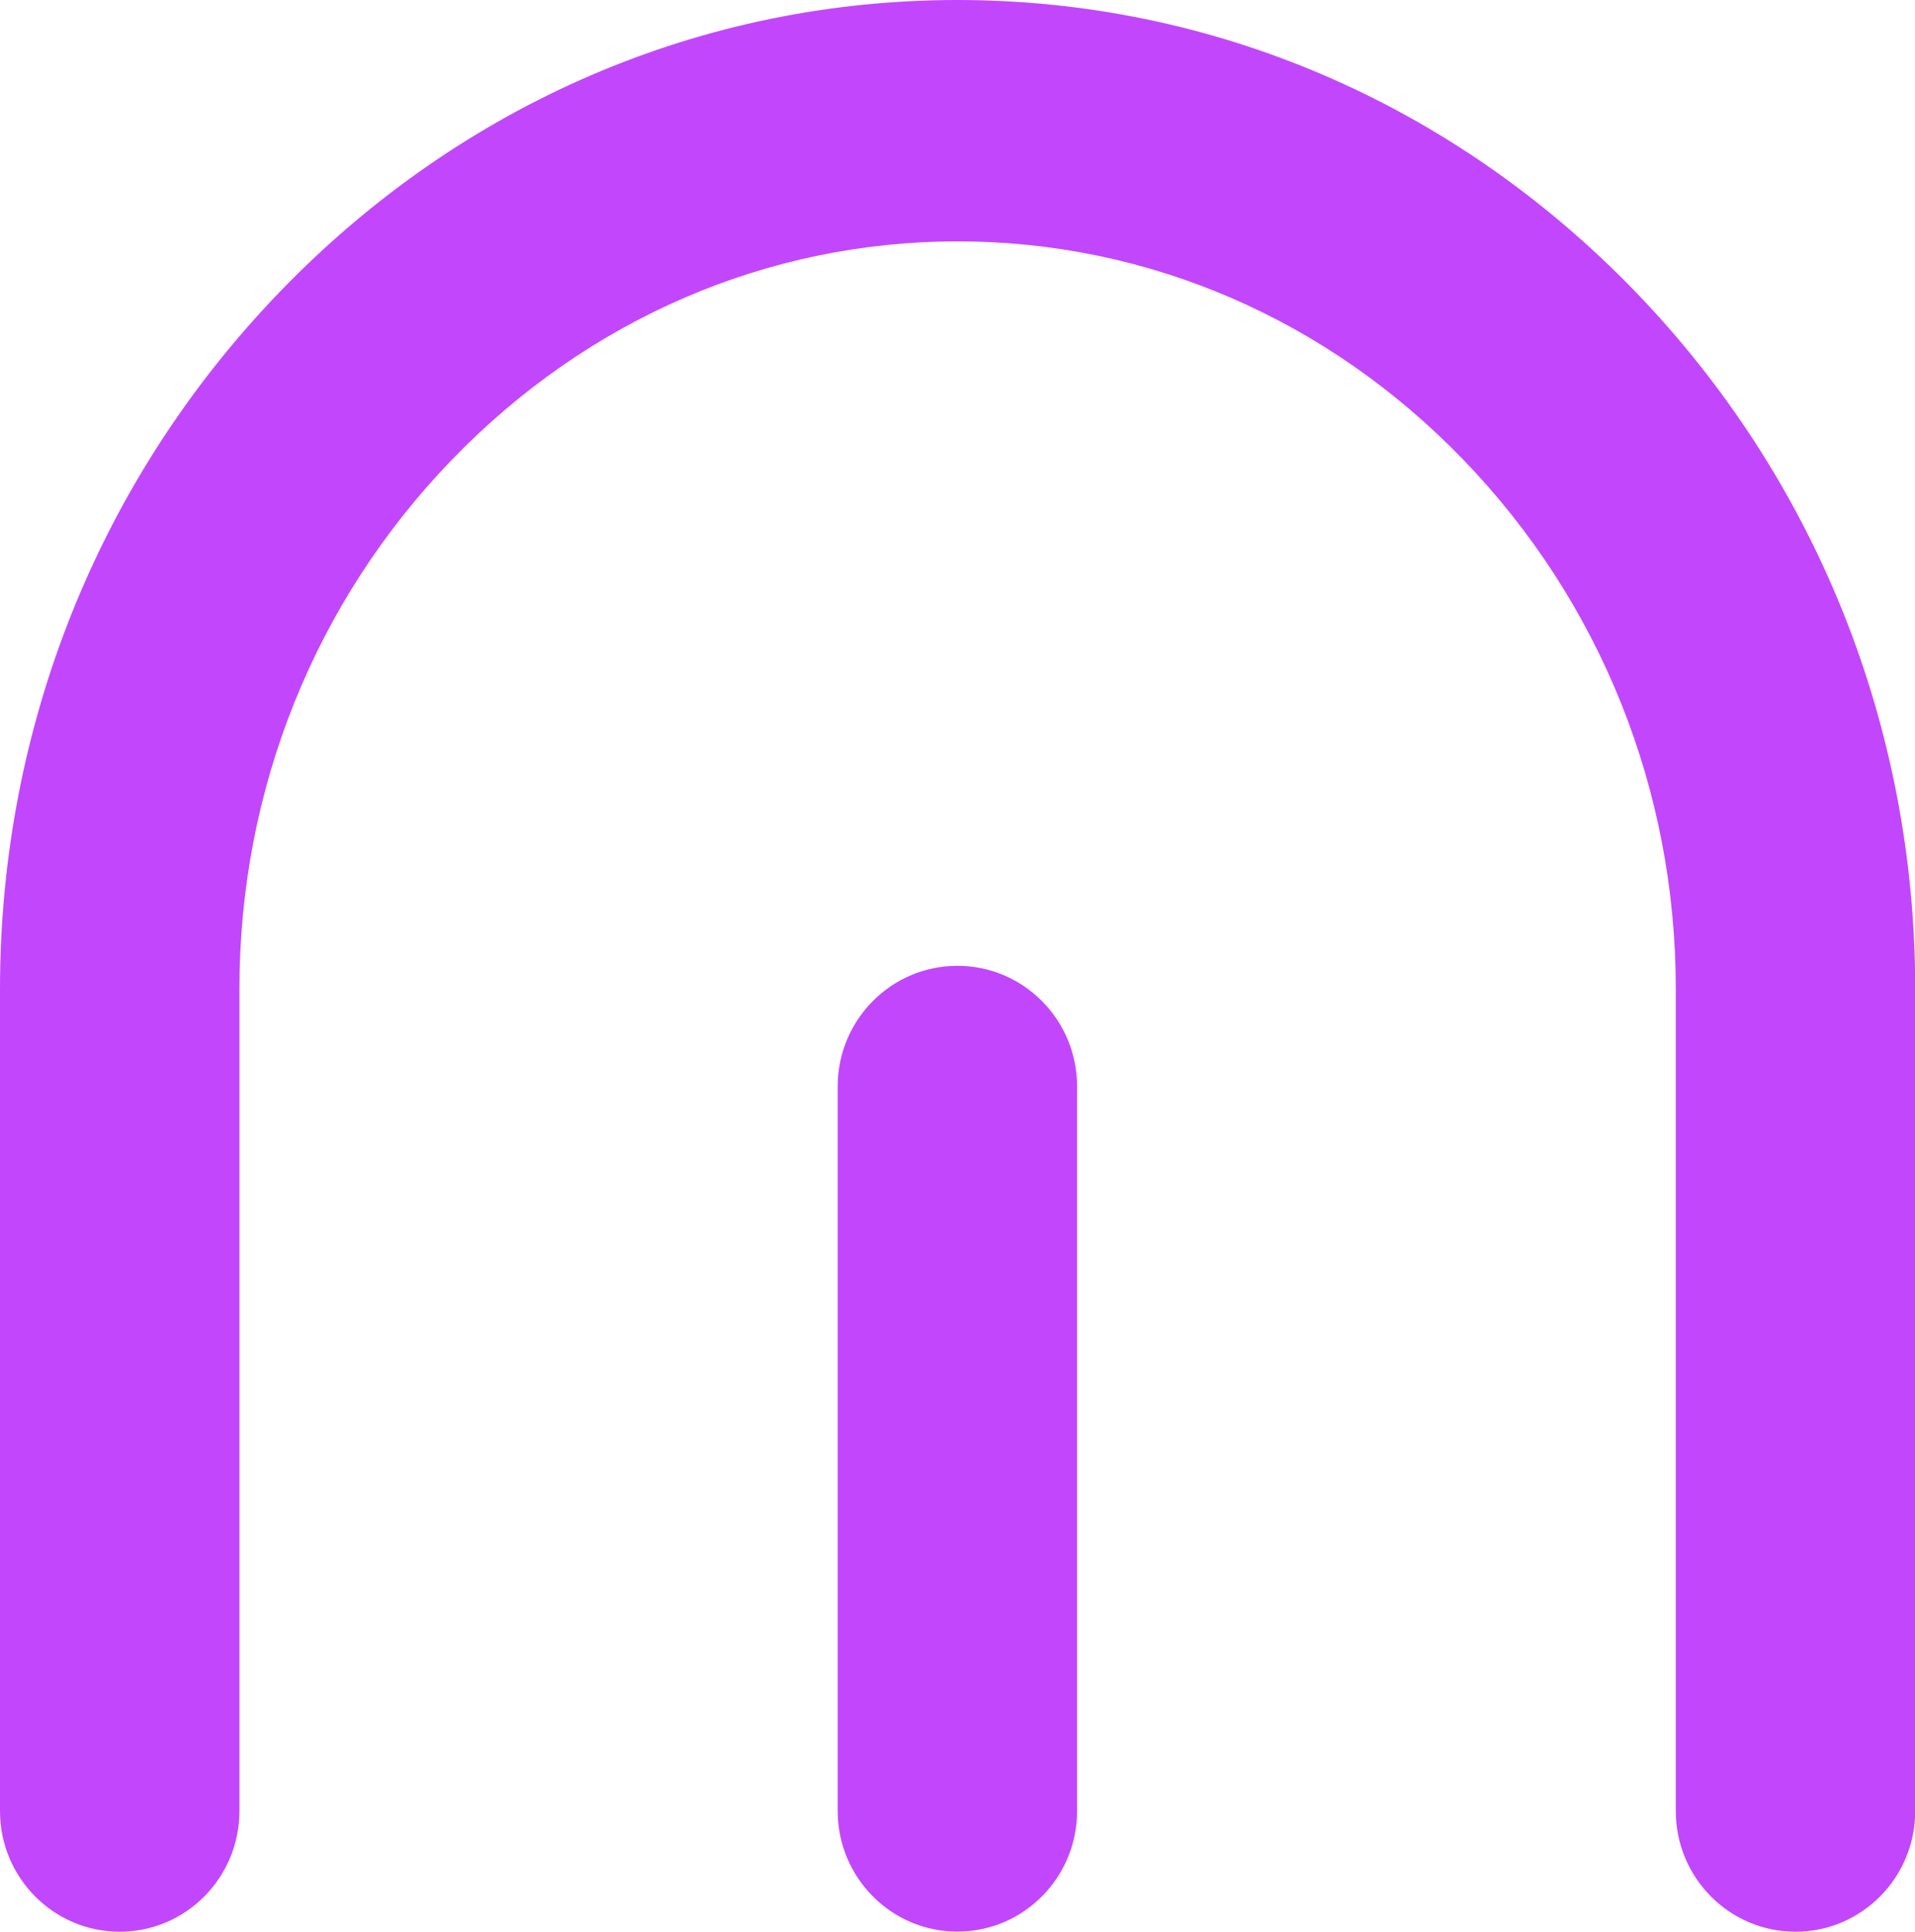 <?xml version="1.0" encoding="UTF-8"?><svg id="Layer_1" xmlns="http://www.w3.org/2000/svg" xmlns:xlink="http://www.w3.org/1999/xlink" viewBox="0 0 179 180.56"><defs><style>.cls-1{fill:none;}.cls-2{clip-path:url(#clippath);}.cls-3{fill:#c247fc;}</style><clipPath id="clippath"><rect class="cls-1" width="179" height="180.56"/></clipPath></defs><g class="cls-2"><path class="cls-3" d="m89.49,0c-23.87,0-46.36,9.68-63.32,27.26C9.29,44.75,0,67.89,0,92.44v76.83c0,6.23,5.01,11.28,11.19,11.28s11.19-5.05,11.19-11.28v-76.83c0-18.63,7.04-36.19,19.84-49.45,12.71-13.17,29.51-20.43,47.29-20.43s34.58,7.25,47.29,20.43c12.79,13.26,19.84,30.82,19.84,49.45v76.83c0,6.23,5.01,11.28,11.19,11.28s11.19-5.05,11.19-11.28v-76.83c0-24.55-9.29-47.7-26.17-65.19C135.87,9.68,113.38,0,89.49,0Z"/><path class="cls-3" d="m89.49,90.27c-6.18,0-11.19,5.05-11.19,11.28v67.71c0,6.23,5.01,11.28,11.19,11.28s11.19-5.05,11.19-11.28v-67.71c0-6.23-5.01-11.28-11.19-11.28Z"/></g></svg>